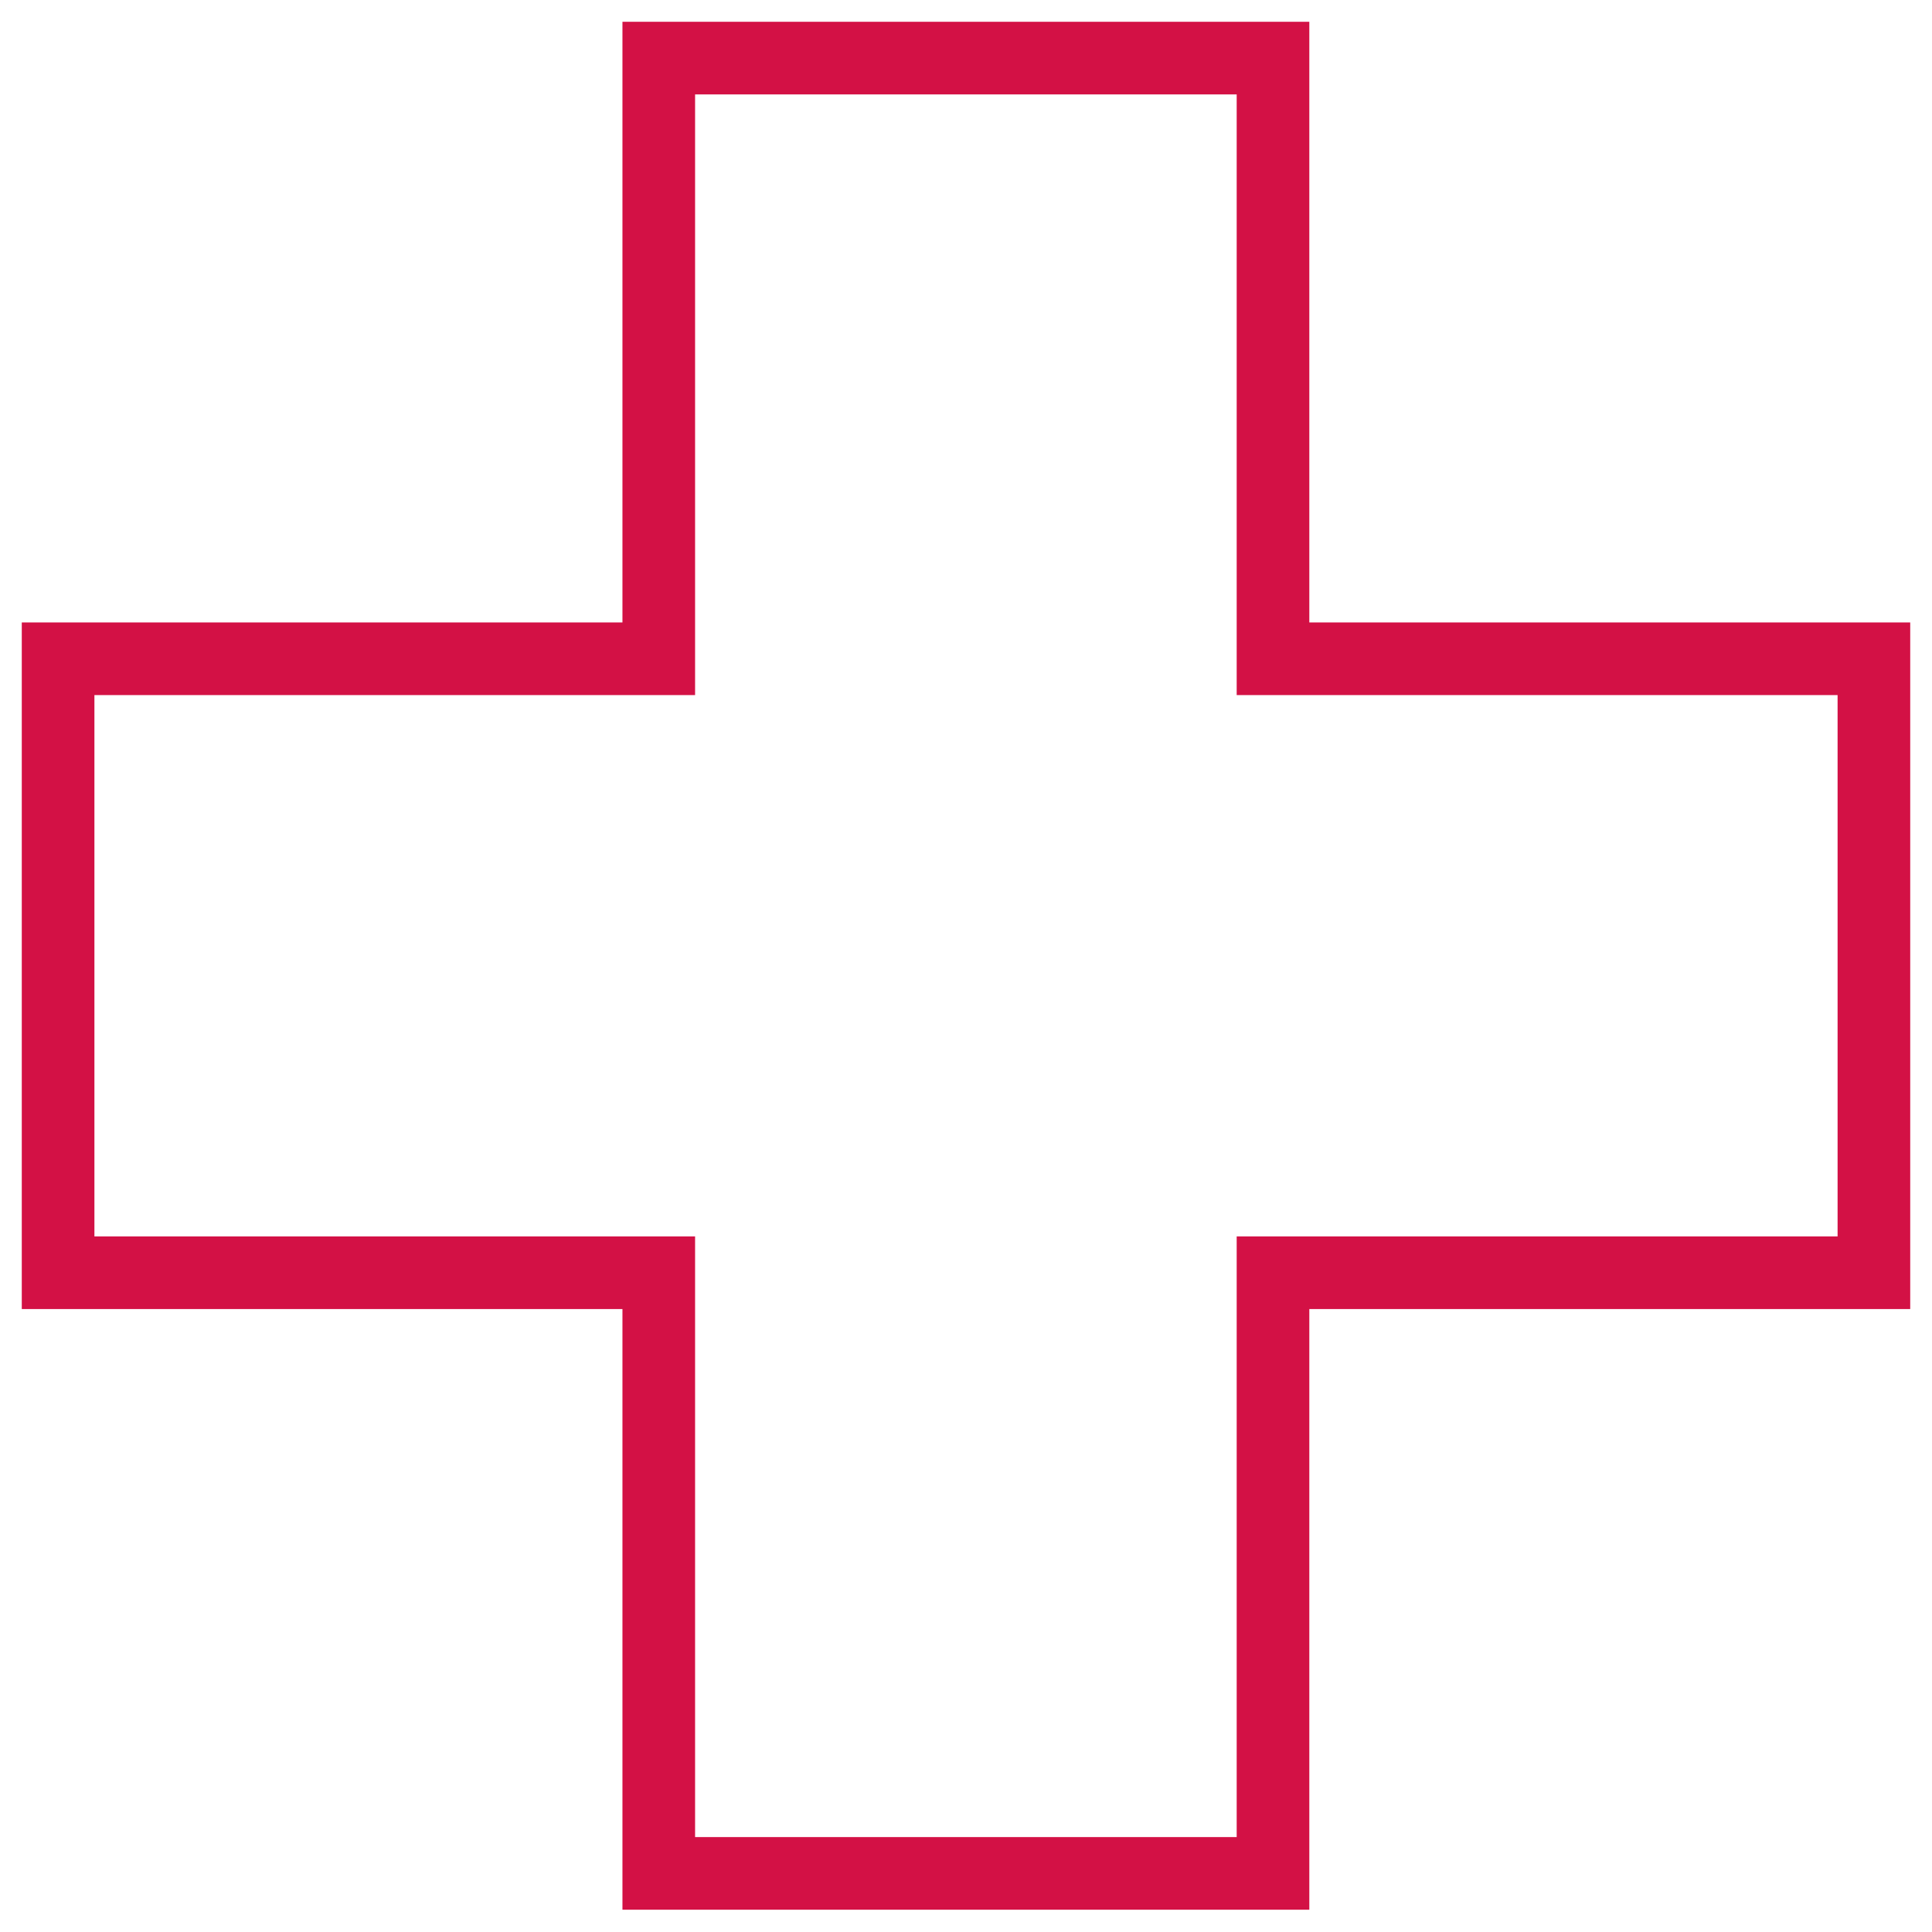 <?xml version="1.0" encoding="UTF-8"?>
<svg width="42px" height="42px" viewBox="0 0 42 42" version="1.1" xmlns="http://www.w3.org/2000/svg" xmlns:xlink="http://www.w3.org/1999/xlink">
    <!-- Generator: Sketch 61.2 (89653) - https://sketch.com -->
    <title>cross-icon</title>
    <desc>Created with Sketch.</desc>
    <g id="Member-benefits" stroke="none" stroke-width="1" fill="none" fill-rule="evenodd">
        <g id="Infinity-HI-/-Desktop-/-Medix-Expanded" transform="translate(-499, -1177)" stroke="#D31145" stroke-width="1.579">
            <g id="Group-5" transform="translate(428, 1178)">
                <g id="cross-icon" transform="translate(72, 0)">
                    <polygon id="Path" points="39.737 13.321 26.674 13.321 26.674 0.263 13.321 0.263 13.321 13.321 0.263 13.321 0.263 26.668 13.321 26.668 13.321 39.726 26.674 39.726 26.674 26.668 39.737 26.668"></polygon>
                </g>
            </g>
        </g>
    </g>
</svg>
